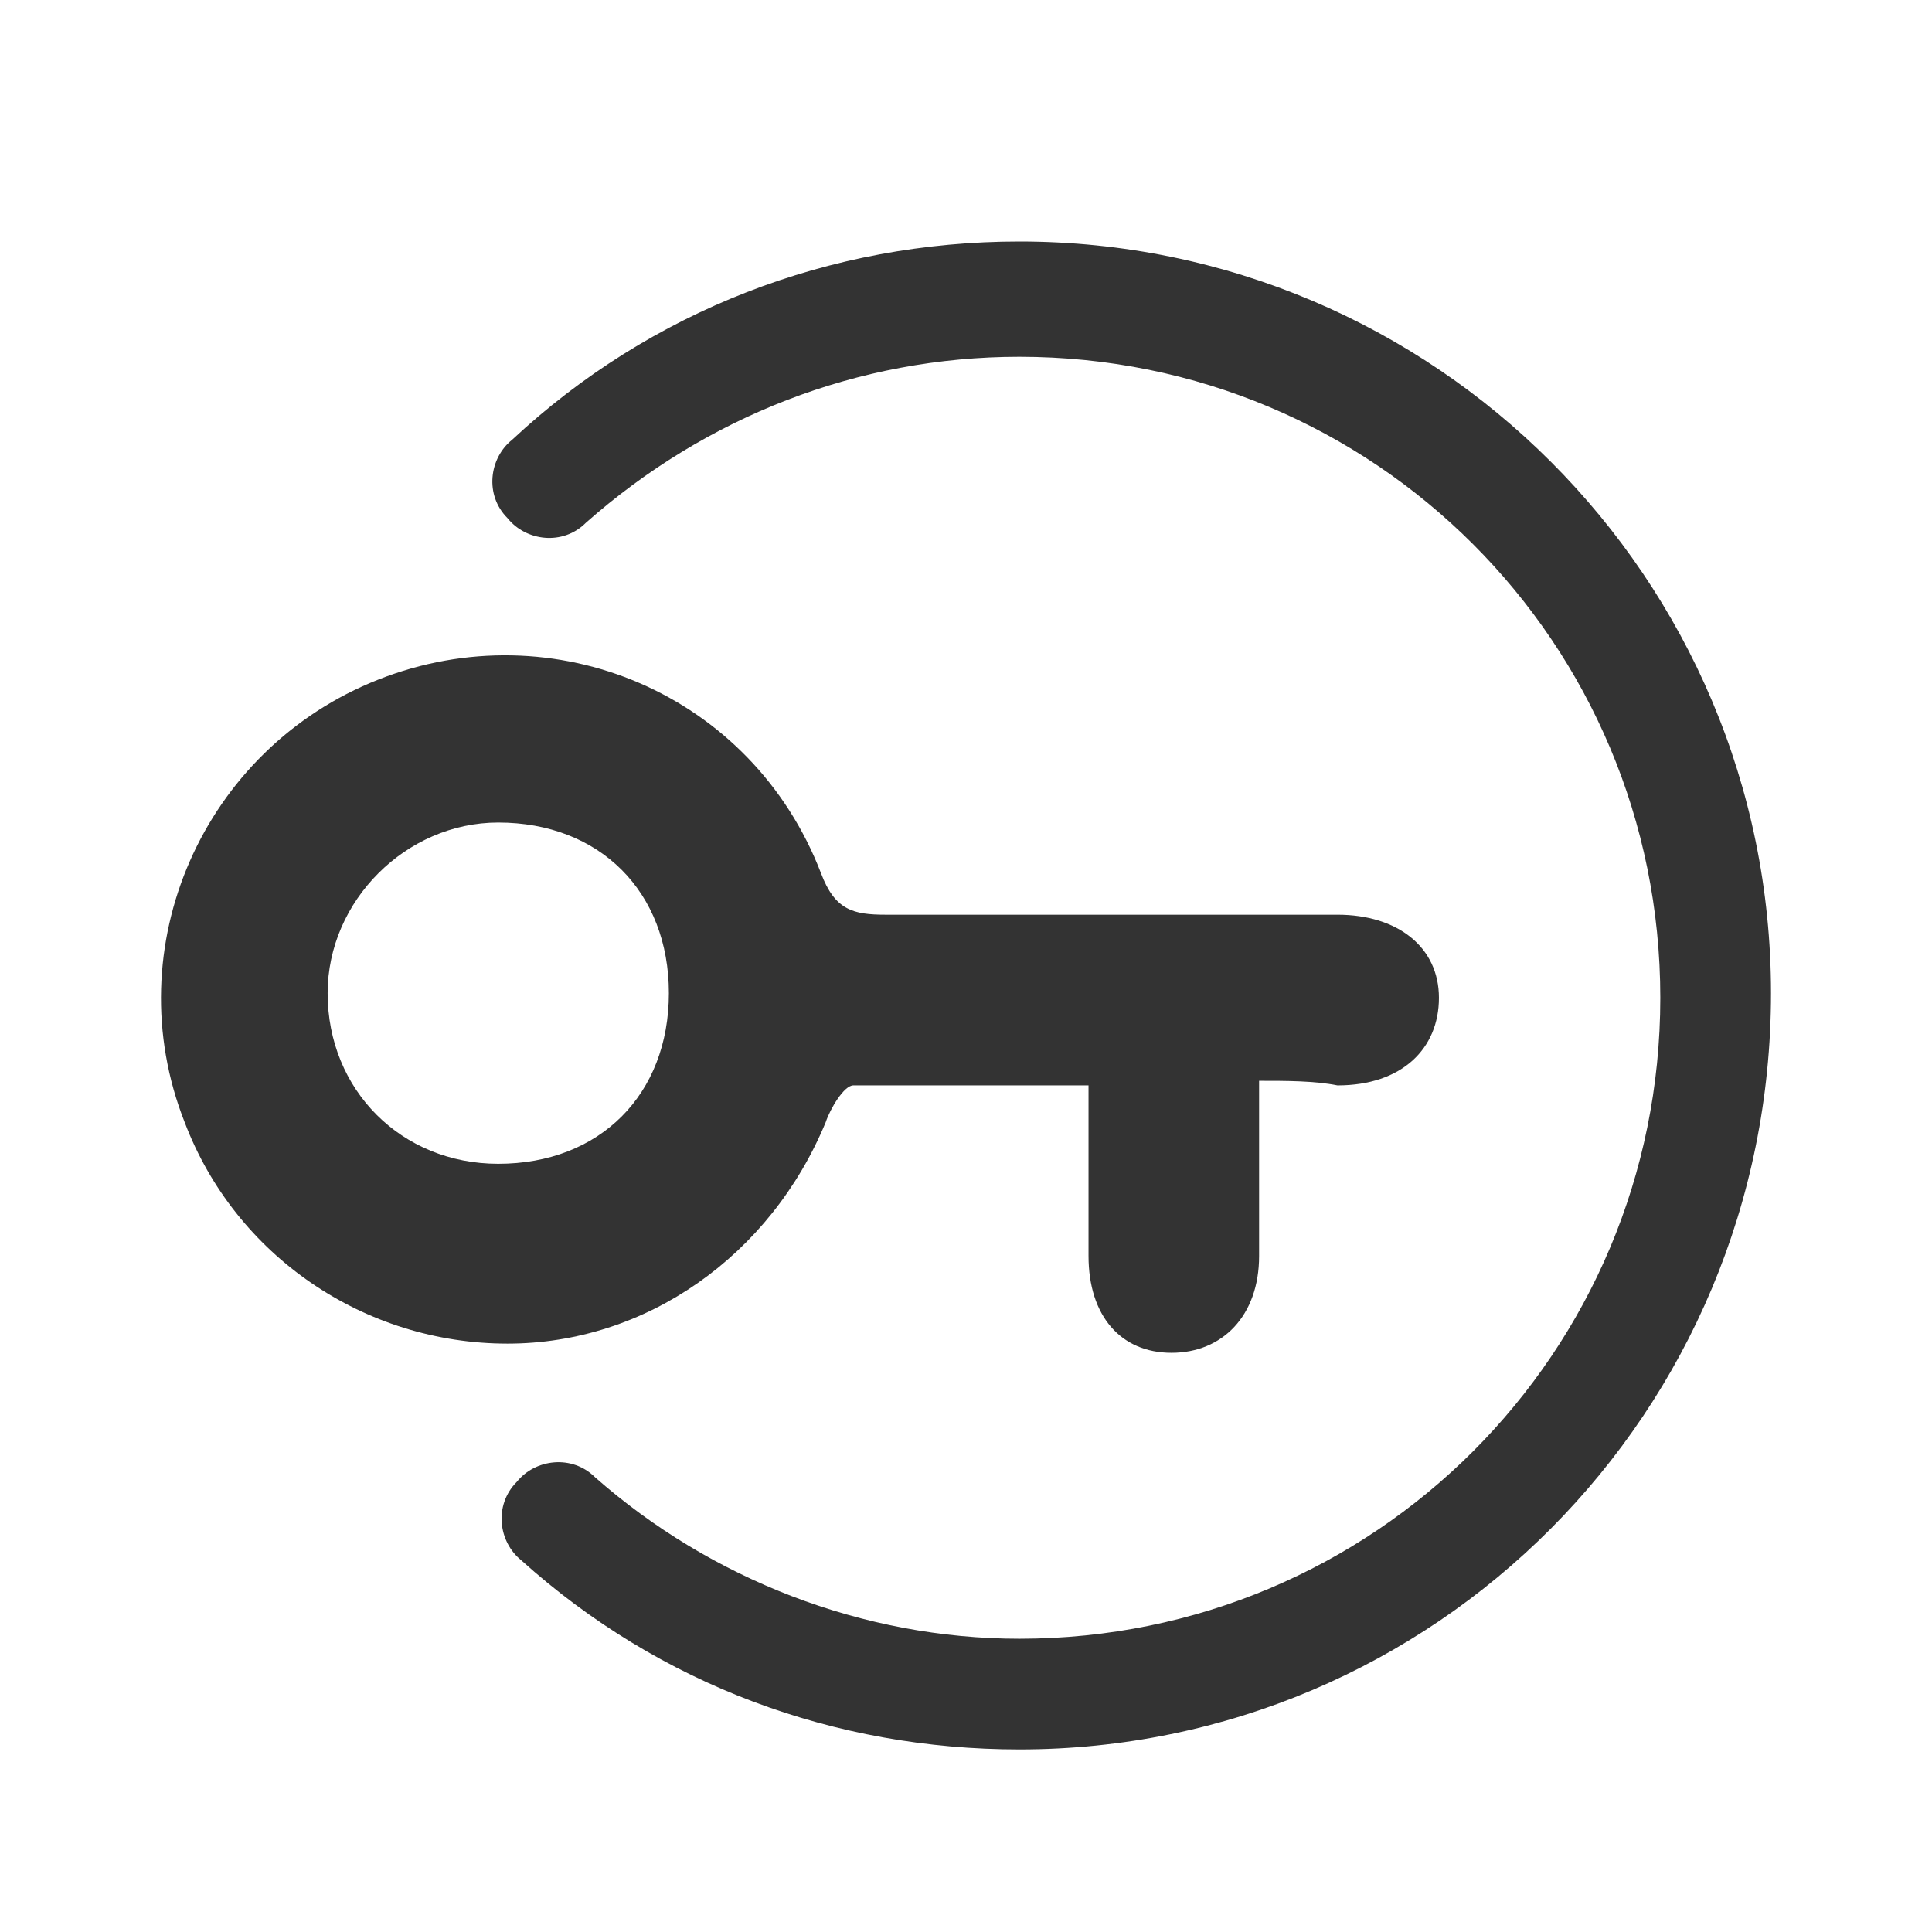 <svg width="24" height="24" viewBox="0 0 24 24" fill="none" xmlns="http://www.w3.org/2000/svg">
<path d="M15.641 13.426V15.602C15.641 16.347 15.183 16.805 14.553 16.805C13.923 16.805 13.522 16.347 13.522 15.602V13.483H10.6C10.486 13.483 10.314 13.769 10.257 13.941C9.569 15.602 8.023 16.691 6.304 16.691C4.528 16.691 2.924 15.602 2.294 13.941C1.435 11.764 2.523 9.301 4.7 8.442C6.877 7.583 9.34 8.614 10.199 10.848C10.371 11.306 10.6 11.363 11.001 11.363H16.615C17.36 11.363 17.875 11.764 17.875 12.395C17.875 13.025 17.417 13.483 16.615 13.483C16.329 13.426 15.985 13.426 15.641 13.426L15.641 13.426ZM8.309 12.337C8.309 11.077 7.45 10.218 6.189 10.218C5.044 10.218 4.07 11.192 4.07 12.337C4.07 13.54 4.986 14.457 6.189 14.457C7.45 14.457 8.309 13.598 8.309 12.337Z" fill="#333333"/>
<path d="M12.663 21.732C10.372 21.732 8.195 20.93 6.476 19.383C6.19 19.154 6.133 18.696 6.419 18.409C6.648 18.123 7.107 18.066 7.393 18.352C8.825 19.613 10.715 20.357 12.663 20.357C17.074 20.357 20.625 16.805 20.625 12.395C20.625 7.984 17.074 4.432 12.663 4.432C10.658 4.432 8.768 5.177 7.278 6.494C6.992 6.781 6.534 6.723 6.305 6.437C6.018 6.151 6.075 5.692 6.362 5.463C8.08 3.859 10.314 3 12.663 3C17.818 3 22 7.182 22 12.337C22 17.55 17.818 21.732 12.663 21.732V21.732Z" fill="#333333"/>
</svg>
